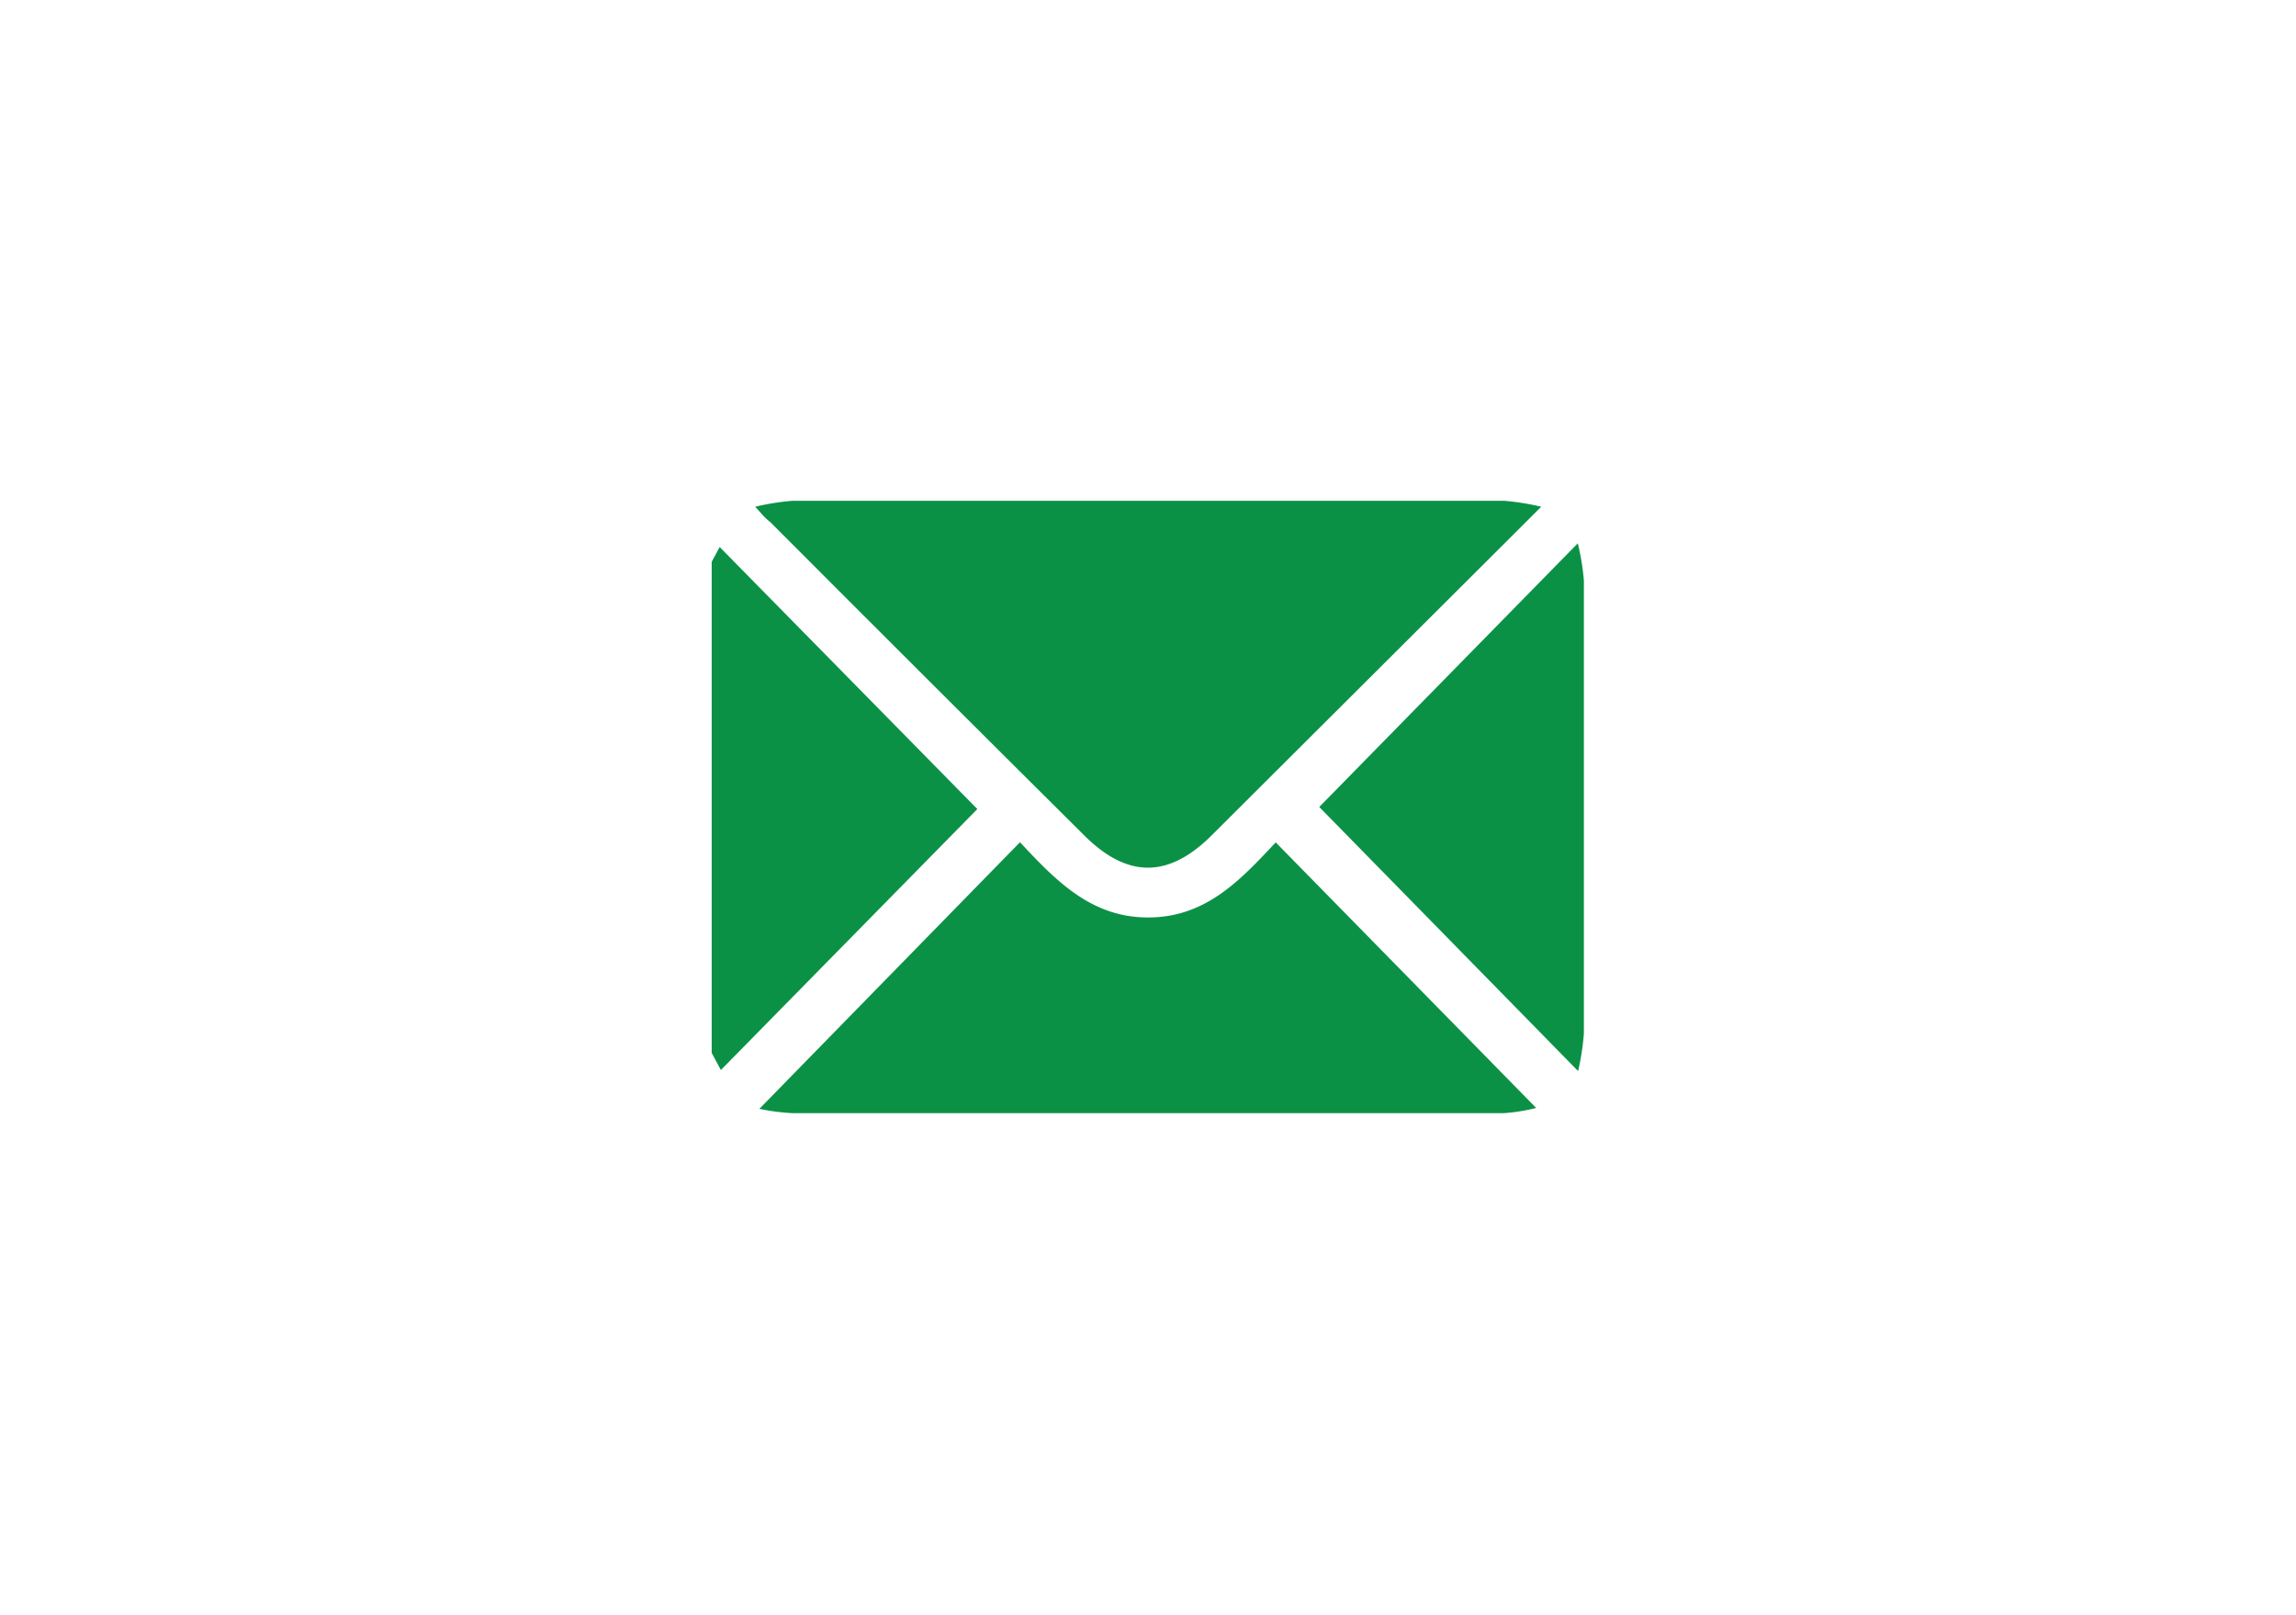 <svg id="Layer_1" data-name="Layer 1" xmlns="http://www.w3.org/2000/svg" viewBox="0 0 155.05 109.01"><defs><style>.cls-1{fill:#0b9146;}</style></defs><title>Icons</title><path class="cls-1" d="M48.06,37.93l.54-1L66,54.62,48.68,72.24l-.62-1.16Z"/><path class="cls-1" d="M51,34.21a16.86,16.86,0,0,1,2.5-.4q24,0,48.09,0a16.74,16.74,0,0,1,2.49.4l-1,1L81.81,56.41c-2.91,2.89-5.67,2.89-8.58,0Q62.58,45.83,52,35.23C51.68,35,51.43,34.68,51,34.21Z"/><path class="cls-1" d="M51.28,74.86l17.6-18c2.43,2.6,4.82,5.1,8.69,5.08s6.18-2.51,8.58-5.07l17.59,17.93a12.46,12.46,0,0,1-2.17.35q-24,0-48.07,0A14.56,14.56,0,0,1,51.28,74.86Z"/><path class="cls-1" d="M106.57,72.31,89.09,54.48l17.46-17.8a16.24,16.24,0,0,1,.41,2.51q0,15.3,0,30.6A17,17,0,0,1,106.57,72.31Z"/></svg>